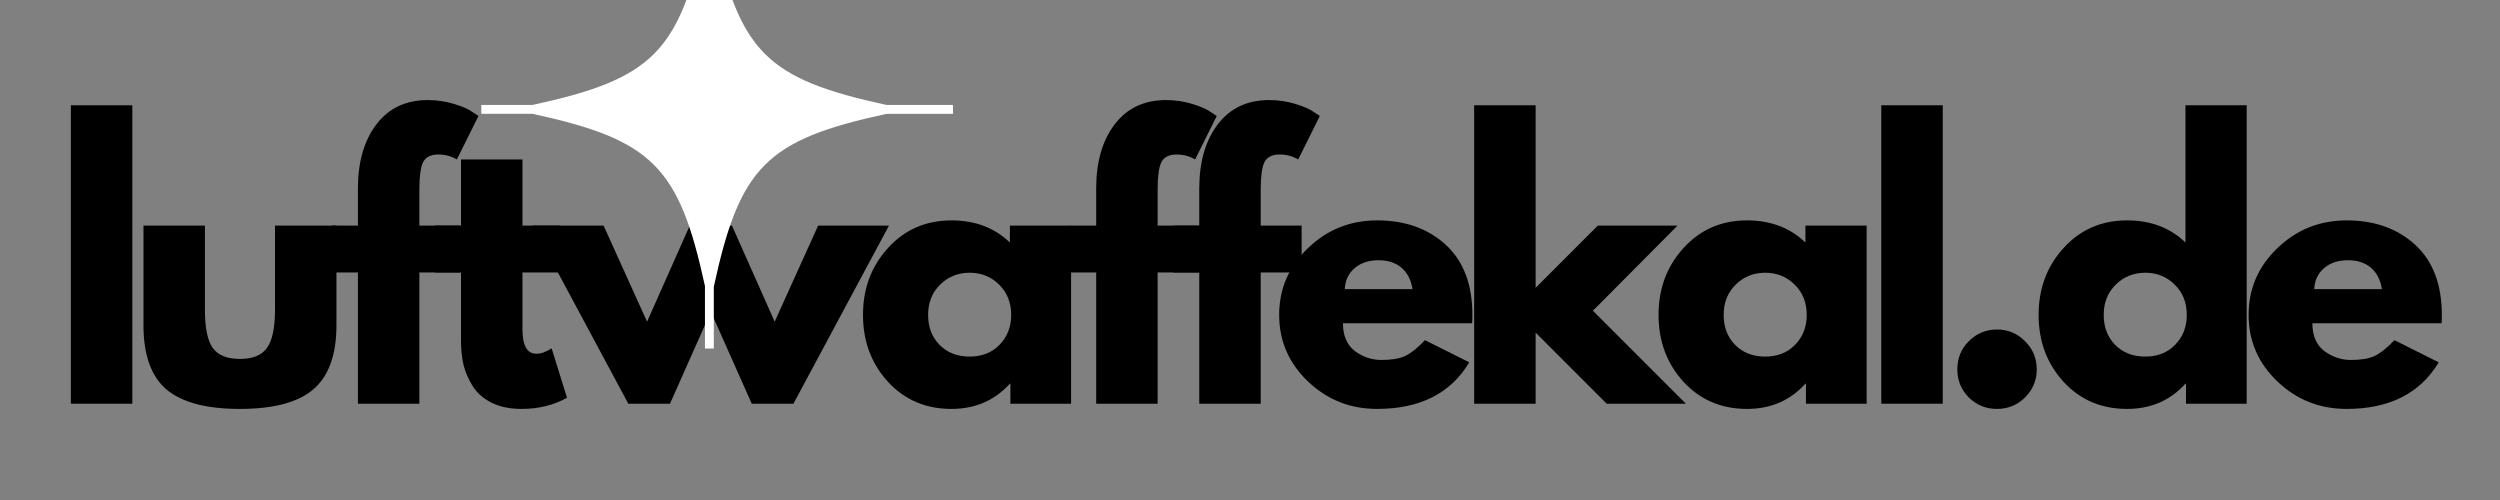 <svg xmlns="http://www.w3.org/2000/svg" xmlns:xlink="http://www.w3.org/1999/xlink" width="200" zoomAndPan="magnify" viewBox="0 0 150 30" height="40" preserveAspectRatio="xMidYMid meet" version="1.0"><rect x="0" y="0" width="150" height="30" fill="#808080" stroke="none"/><defs><g/><clipPath id="e06f73b9b1"><path d="M 28.875 0 L 57.18 0 L 57.18 20.914 L 28.875 20.914 Z M 28.875 0 " clip-rule="nonzero"/></clipPath></defs><g fill="#000000" fill-opacity="1"><g transform="translate(3.002, 24.223)"><g><path d="M 1.25 0 L 1.25 -17.906 L 4.938 -17.906 L 4.938 0 Z M 1.25 0 "/></g></g></g><g fill="#000000" fill-opacity="1"><g transform="translate(7.562, 24.223)"><g><path d="M 4.734 -10.688 L 4.734 -5.609 C 4.734 -4.547 4.891 -3.789 5.203 -3.344 C 5.523 -2.906 6.066 -2.688 6.828 -2.688 C 7.598 -2.688 8.141 -2.906 8.453 -3.344 C 8.773 -3.789 8.938 -4.547 8.938 -5.609 L 8.938 -10.688 L 12.625 -10.688 L 12.625 -4.703 C 12.625 -2.93 12.16 -1.648 11.234 -0.859 C 10.316 -0.078 8.848 0.312 6.828 0.312 C 4.816 0.312 3.348 -0.078 2.422 -0.859 C 1.504 -1.648 1.047 -2.93 1.047 -4.703 L 1.047 -10.688 Z M 4.734 -10.688 "/></g></g></g><g fill="#000000" fill-opacity="1"><g transform="translate(19.6, 24.223)"><g><path d="M 1.875 -10.688 L 1.875 -12.953 C 1.883 -14.547 2.258 -15.82 3 -16.781 C 3.738 -17.738 4.758 -18.219 6.062 -18.219 C 6.613 -18.219 7.145 -18.141 7.656 -17.984 C 8.164 -17.828 8.531 -17.664 8.75 -17.5 L 9.109 -17.266 L 7.812 -14.656 C 7.477 -14.852 7.109 -14.953 6.703 -14.953 C 6.242 -14.953 5.938 -14.797 5.781 -14.484 C 5.633 -14.172 5.562 -13.625 5.562 -12.844 L 5.562 -10.688 L 8.016 -10.688 L 8.016 -7.875 L 5.562 -7.875 L 5.562 0 L 1.875 0 L 1.875 -7.875 L 0.328 -7.875 L 0.328 -10.688 Z M 1.875 -10.688 "/></g></g></g><g fill="#000000" fill-opacity="1"><g transform="translate(25.785, 24.223)"><g><path d="M 1.875 -10.688 L 1.875 -14.656 L 5.562 -14.656 L 5.562 -10.688 L 7.812 -10.688 L 7.812 -7.875 L 5.562 -7.875 L 5.562 -4.484 C 5.562 -3.492 5.836 -3 6.391 -3 C 6.535 -3 6.68 -3.023 6.828 -3.078 C 6.984 -3.141 7.102 -3.195 7.188 -3.25 L 7.312 -3.328 L 8.234 -0.359 C 7.441 0.086 6.535 0.312 5.516 0.312 C 4.828 0.312 4.234 0.191 3.734 -0.047 C 3.234 -0.297 2.852 -0.625 2.594 -1.031 C 2.332 -1.438 2.145 -1.863 2.031 -2.312 C 1.926 -2.77 1.875 -3.254 1.875 -3.766 L 1.875 -7.875 L 0.328 -7.875 L 0.328 -10.688 Z M 1.875 -10.688 "/></g></g></g><g fill="#000000" fill-opacity="1"><g transform="translate(32.386, 24.223)"><g><path d="M 7.812 0 L 5.312 0 L -0.422 -10.688 L 3.828 -10.688 L 6.438 -4.922 L 9 -10.688 L 11.531 -10.688 L 14.094 -4.922 L 16.703 -10.688 L 20.953 -10.688 L 15.219 0 L 12.719 0 L 10.266 -5.516 Z M 7.812 0 "/></g></g></g><g fill="#000000" fill-opacity="1"><g transform="translate(51.296, 24.223)"><g><path d="M 1.984 -1.312 C 0.984 -2.406 0.484 -3.742 0.484 -5.328 C 0.484 -6.91 0.984 -8.25 1.984 -9.344 C 2.984 -10.445 4.254 -11 5.797 -11 C 7.211 -11 8.379 -10.555 9.297 -9.672 L 9.297 -10.688 L 12.969 -10.688 L 12.969 0 L 9.328 0 L 9.328 -1.203 L 9.297 -1.203 C 8.379 -0.191 7.211 0.312 5.797 0.312 C 4.254 0.312 2.984 -0.227 1.984 -1.312 Z M 5.109 -7.141 C 4.629 -6.672 4.391 -6.066 4.391 -5.328 C 4.391 -4.598 4.617 -4 5.078 -3.531 C 5.535 -3.062 6.141 -2.828 6.891 -2.828 C 7.617 -2.828 8.211 -3.062 8.672 -3.531 C 9.141 -4.008 9.375 -4.609 9.375 -5.328 C 9.375 -6.066 9.133 -6.672 8.656 -7.141 C 8.176 -7.617 7.586 -7.859 6.891 -7.859 C 6.18 -7.859 5.586 -7.617 5.109 -7.141 Z M 5.109 -7.141 "/></g></g></g><g fill="#000000" fill-opacity="1"><g transform="translate(63.896, 24.223)"><g><path d="M 1.875 -10.688 L 1.875 -12.953 C 1.883 -14.547 2.258 -15.82 3 -16.781 C 3.738 -17.738 4.758 -18.219 6.062 -18.219 C 6.613 -18.219 7.145 -18.141 7.656 -17.984 C 8.164 -17.828 8.531 -17.664 8.75 -17.5 L 9.109 -17.266 L 7.812 -14.656 C 7.477 -14.852 7.109 -14.953 6.703 -14.953 C 6.242 -14.953 5.938 -14.797 5.781 -14.484 C 5.633 -14.172 5.562 -13.625 5.562 -12.844 L 5.562 -10.688 L 8.016 -10.688 L 8.016 -7.875 L 5.562 -7.875 L 5.562 0 L 1.875 0 L 1.875 -7.875 L 0.328 -7.875 L 0.328 -10.688 Z M 1.875 -10.688 "/></g></g></g><g fill="#000000" fill-opacity="1"><g transform="translate(70.081, 24.223)"><g><path d="M 1.875 -10.688 L 1.875 -12.953 C 1.883 -14.547 2.258 -15.82 3 -16.781 C 3.738 -17.738 4.758 -18.219 6.062 -18.219 C 6.613 -18.219 7.145 -18.141 7.656 -17.984 C 8.164 -17.828 8.531 -17.664 8.75 -17.5 L 9.109 -17.266 L 7.812 -14.656 C 7.477 -14.852 7.109 -14.953 6.703 -14.953 C 6.242 -14.953 5.938 -14.797 5.781 -14.484 C 5.633 -14.172 5.562 -13.625 5.562 -12.844 L 5.562 -10.688 L 8.016 -10.688 L 8.016 -7.875 L 5.562 -7.875 L 5.562 0 L 1.875 0 L 1.875 -7.875 L 0.328 -7.875 L 0.328 -10.688 Z M 1.875 -10.688 "/></g></g></g><g fill="#000000" fill-opacity="1"><g transform="translate(76.266, 24.223)"><g><path d="M 12.062 -4.828 L 4.312 -4.828 C 4.312 -4.078 4.551 -3.52 5.031 -3.156 C 5.52 -2.801 6.051 -2.625 6.625 -2.625 C 7.219 -2.625 7.688 -2.703 8.031 -2.859 C 8.383 -3.023 8.785 -3.344 9.234 -3.812 L 11.891 -2.484 C 10.773 -0.617 8.93 0.312 6.359 0.312 C 4.742 0.312 3.359 -0.238 2.203 -1.344 C 1.055 -2.445 0.484 -3.773 0.484 -5.328 C 0.484 -6.891 1.055 -8.223 2.203 -9.328 C 3.359 -10.441 4.742 -11 6.359 -11 C 8.047 -11 9.422 -10.508 10.484 -9.531 C 11.547 -8.551 12.078 -7.148 12.078 -5.328 C 12.078 -5.078 12.07 -4.91 12.062 -4.828 Z M 4.422 -6.875 L 8.484 -6.875 C 8.398 -7.426 8.18 -7.852 7.828 -8.156 C 7.473 -8.457 7.016 -8.609 6.453 -8.609 C 5.848 -8.609 5.363 -8.445 5 -8.125 C 4.633 -7.801 4.441 -7.383 4.422 -6.875 Z M 4.422 -6.875 "/></g></g></g><g fill="#000000" fill-opacity="1"><g transform="translate(87.199, 24.223)"><g><path d="M 13.453 -10.688 L 8.375 -5.578 L 13.953 0 L 9.203 0 L 4.938 -4.266 L 4.938 0 L 1.25 0 L 1.25 -17.906 L 4.938 -17.906 L 4.938 -6.953 L 8.672 -10.688 Z M 13.453 -10.688 "/></g></g></g><g fill="#000000" fill-opacity="1"><g transform="translate(99.029, 24.223)"><g><path d="M 1.984 -1.312 C 0.984 -2.406 0.484 -3.742 0.484 -5.328 C 0.484 -6.91 0.984 -8.25 1.984 -9.344 C 2.984 -10.445 4.254 -11 5.797 -11 C 7.211 -11 8.379 -10.555 9.297 -9.672 L 9.297 -10.688 L 12.969 -10.688 L 12.969 0 L 9.328 0 L 9.328 -1.203 L 9.297 -1.203 C 8.379 -0.191 7.211 0.312 5.797 0.312 C 4.254 0.312 2.984 -0.227 1.984 -1.312 Z M 5.109 -7.141 C 4.629 -6.672 4.391 -6.066 4.391 -5.328 C 4.391 -4.598 4.617 -4 5.078 -3.531 C 5.535 -3.062 6.141 -2.828 6.891 -2.828 C 7.617 -2.828 8.211 -3.062 8.672 -3.531 C 9.141 -4.008 9.375 -4.609 9.375 -5.328 C 9.375 -6.066 9.133 -6.672 8.656 -7.141 C 8.176 -7.617 7.586 -7.859 6.891 -7.859 C 6.18 -7.859 5.586 -7.617 5.109 -7.141 Z M 5.109 -7.141 "/></g></g></g><g fill="#000000" fill-opacity="1"><g transform="translate(111.628, 24.223)"><g><path d="M 1.25 0 L 1.25 -17.906 L 4.938 -17.906 L 4.938 0 Z M 1.25 0 "/></g></g></g><g fill="#000000" fill-opacity="1"><g transform="translate(116.189, 24.223)"><g><path d="M 3.625 -4.453 C 4.289 -4.453 4.852 -4.219 5.312 -3.75 C 5.781 -3.289 6.016 -2.727 6.016 -2.062 C 6.016 -1.406 5.781 -0.844 5.312 -0.375 C 4.852 0.082 4.289 0.312 3.625 0.312 C 2.969 0.312 2.406 0.082 1.938 -0.375 C 1.477 -0.844 1.25 -1.406 1.25 -2.062 C 1.25 -2.727 1.477 -3.289 1.938 -3.75 C 2.406 -4.219 2.969 -4.453 3.625 -4.453 Z M 3.625 -4.453 "/></g></g></g><g fill="#000000" fill-opacity="1"><g transform="translate(121.832, 24.223)"><g><path d="M 1.984 -1.312 C 0.984 -2.406 0.484 -3.742 0.484 -5.328 C 0.484 -6.91 0.984 -8.25 1.984 -9.344 C 2.984 -10.445 4.254 -11 5.797 -11 C 7.211 -11 8.379 -10.555 9.297 -9.672 L 9.297 -17.906 L 12.969 -17.906 L 12.969 0 L 9.328 0 L 9.328 -1.203 L 9.297 -1.203 C 8.379 -0.191 7.211 0.312 5.797 0.312 C 4.254 0.312 2.984 -0.227 1.984 -1.312 Z M 5.109 -7.141 C 4.629 -6.672 4.391 -6.066 4.391 -5.328 C 4.391 -4.598 4.617 -4 5.078 -3.531 C 5.535 -3.062 6.141 -2.828 6.891 -2.828 C 7.617 -2.828 8.211 -3.062 8.672 -3.531 C 9.141 -4.008 9.375 -4.609 9.375 -5.328 C 9.375 -6.066 9.133 -6.672 8.656 -7.141 C 8.176 -7.617 7.586 -7.859 6.891 -7.859 C 6.18 -7.859 5.586 -7.617 5.109 -7.141 Z M 5.109 -7.141 "/></g></g></g><g fill="#000000" fill-opacity="1"><g transform="translate(134.432, 24.223)"><g><path d="M 12.062 -4.828 L 4.312 -4.828 C 4.312 -4.078 4.551 -3.52 5.031 -3.156 C 5.52 -2.801 6.051 -2.625 6.625 -2.625 C 7.219 -2.625 7.688 -2.703 8.031 -2.859 C 8.383 -3.023 8.785 -3.344 9.234 -3.812 L 11.891 -2.484 C 10.773 -0.617 8.93 0.312 6.359 0.312 C 4.742 0.312 3.359 -0.238 2.203 -1.344 C 1.055 -2.445 0.484 -3.773 0.484 -5.328 C 0.484 -6.891 1.055 -8.223 2.203 -9.328 C 3.359 -10.441 4.742 -11 6.359 -11 C 8.047 -11 9.422 -10.508 10.484 -9.531 C 11.547 -8.551 12.078 -7.148 12.078 -5.328 C 12.078 -5.078 12.07 -4.91 12.062 -4.828 Z M 4.422 -6.875 L 8.484 -6.875 C 8.398 -7.426 8.18 -7.852 7.828 -8.156 C 7.473 -8.457 7.016 -8.609 6.453 -8.609 C 5.848 -8.609 5.363 -8.445 5 -8.125 C 4.633 -7.801 4.441 -7.383 4.422 -6.875 Z M 4.422 -6.875 "/></g></g></g><g clip-path="url(#e06f73b9b1)"><path fill="#ffffff" d="M 57.395 6.297 L 53.188 6.297 C 45.988 4.738 44.387 3.133 42.828 -4.078 L 42.828 -8.121 L 42.297 -8.121 L 42.297 -4.035 C 40.742 3.141 39.133 4.742 31.945 6.297 L 28.879 6.297 L 28.879 6.828 L 31.945 6.828 C 39.133 8.387 40.742 9.988 42.297 17.164 L 42.297 21.172 L 42.828 21.172 L 42.828 17.207 C 44.387 9.996 45.988 8.387 53.188 6.832 L 57.395 6.832 Z M 57.395 6.297 " fill-opacity="1" fill-rule="nonzero"/></g></svg>